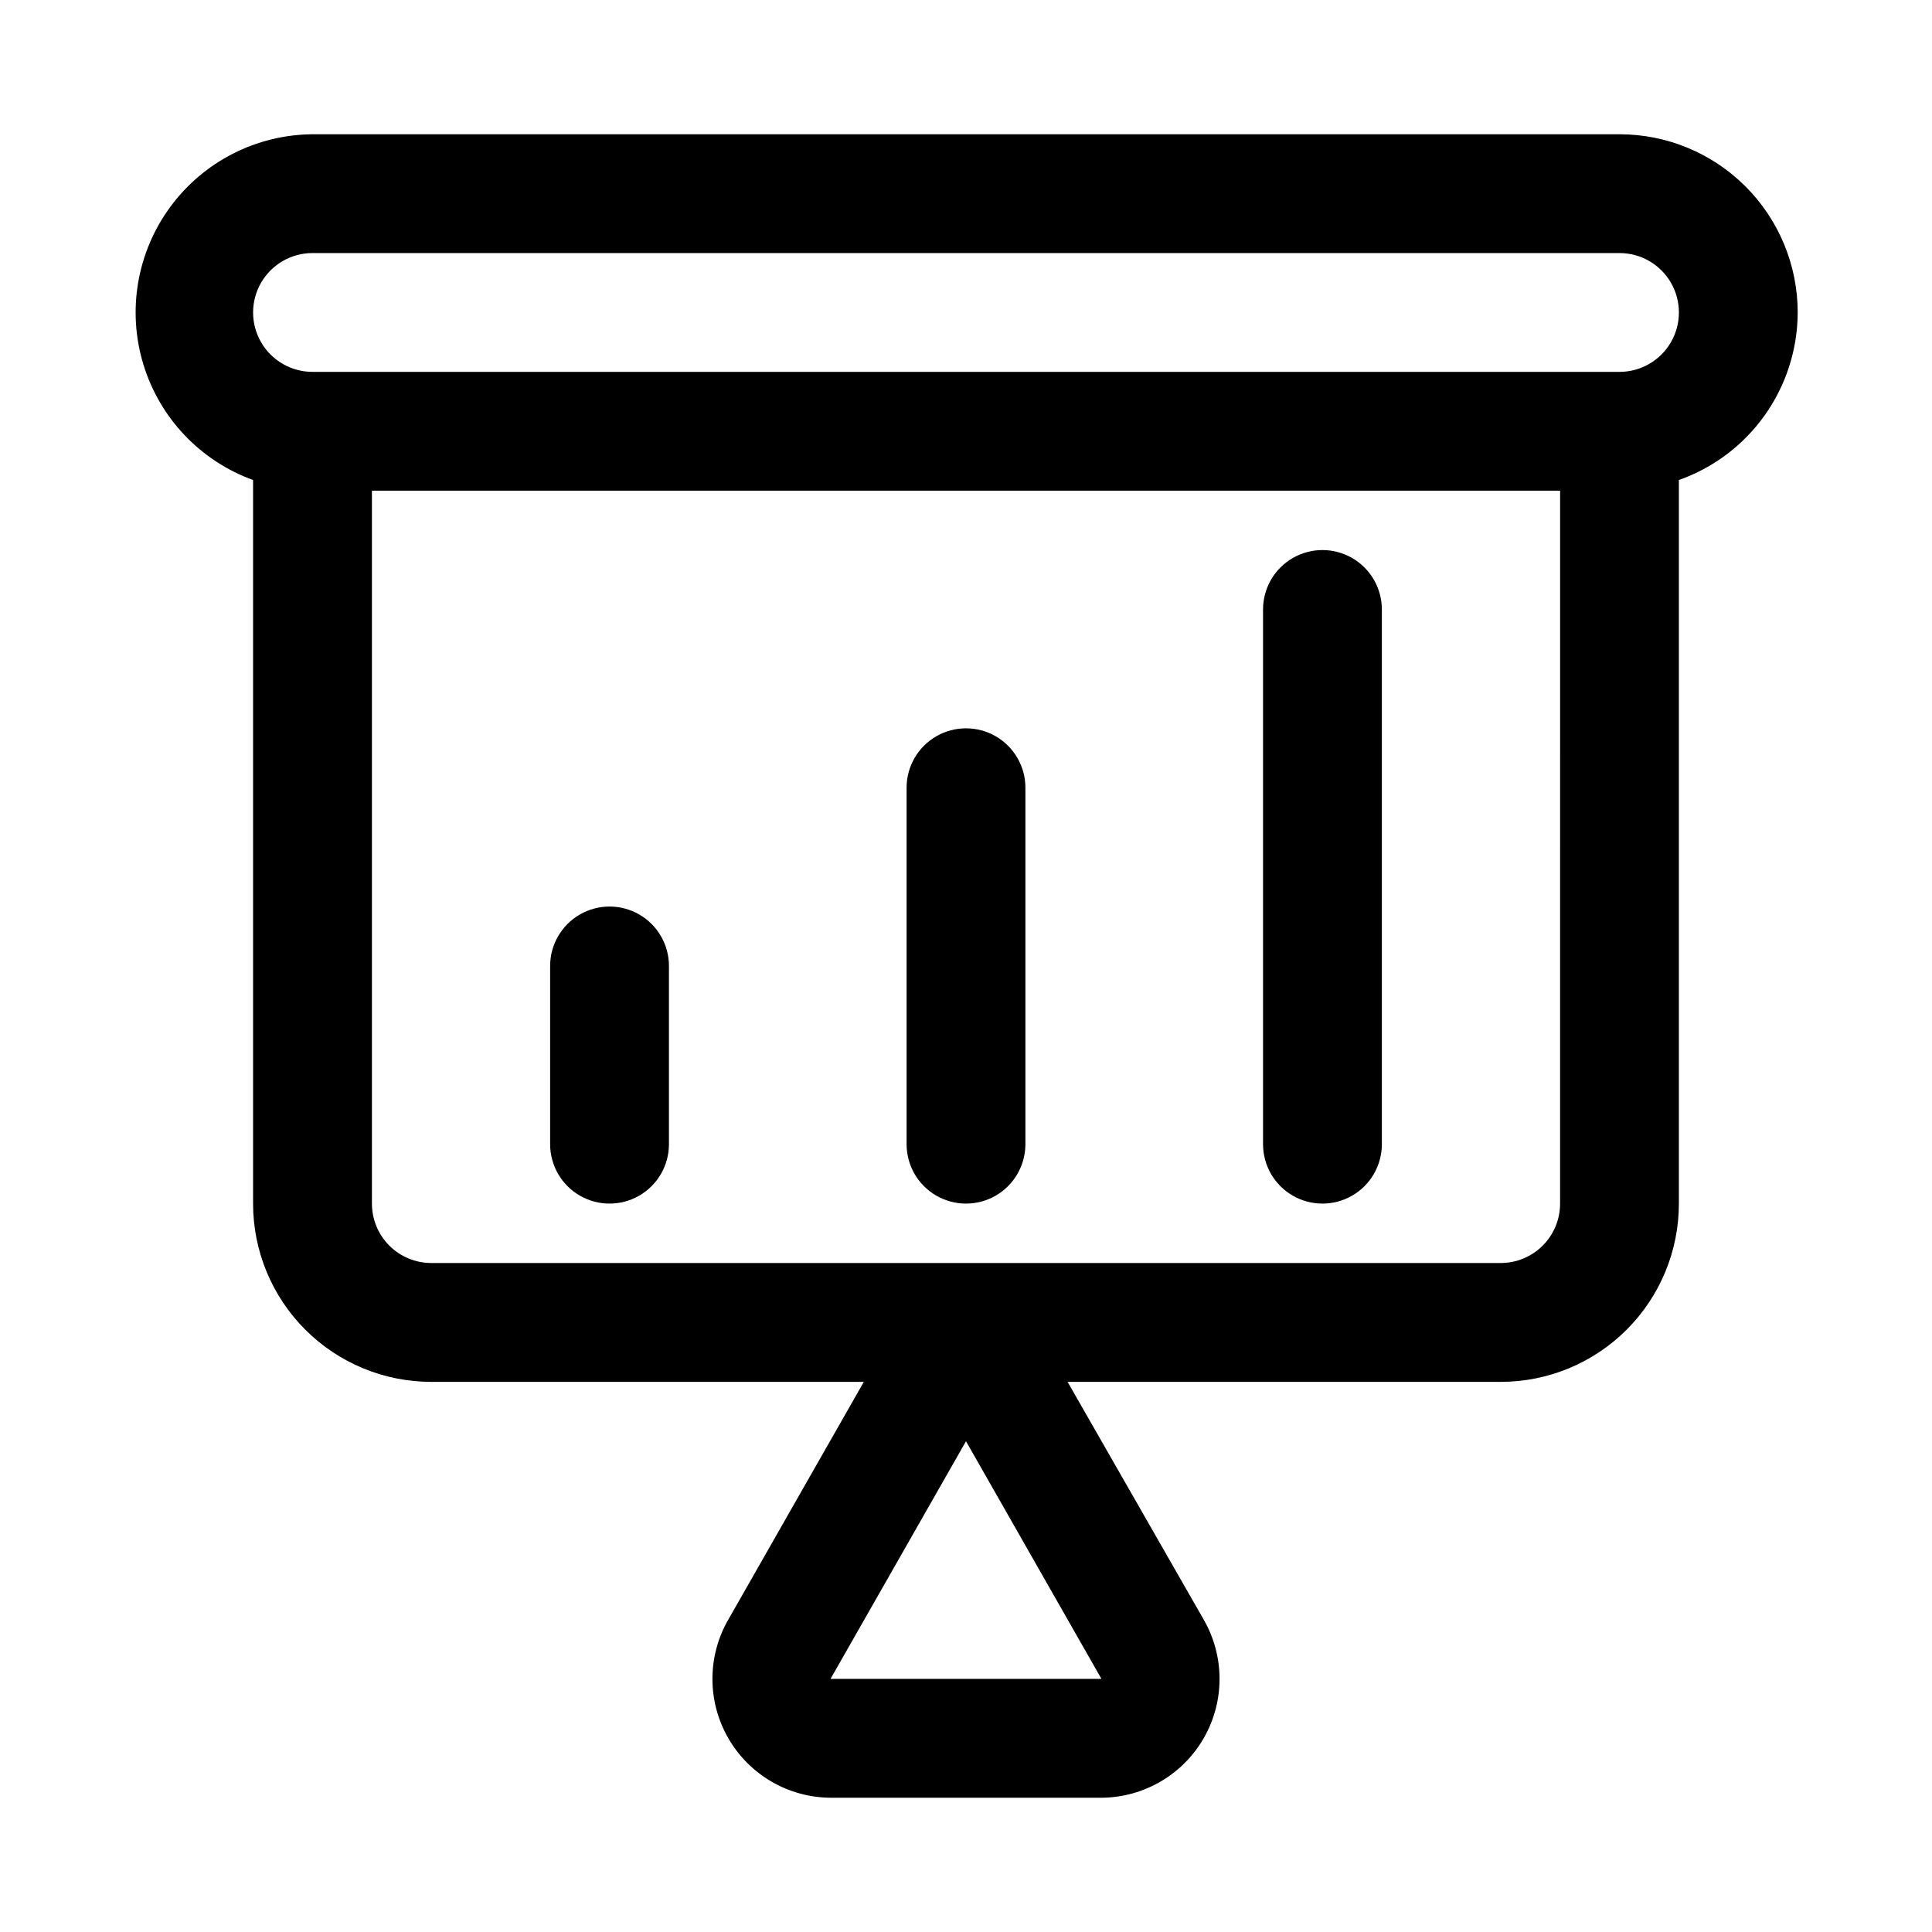 <?xml version="1.0" encoding="UTF-8"?>
<!-- Uploaded to: SVG Repo, www.svgrepo.com, Generator: SVG Repo Mixer Tools -->
<svg fill="#000000" width="800px" height="800px" version="1.1" viewBox="144 144 512 512" xmlns="http://www.w3.org/2000/svg">
 <path d="m620.41 226.81c0-12.523-4.977-24.539-13.832-33.398-8.859-8.855-20.871-13.832-33.398-13.832h-346.37c-14.887 0.117-28.848 7.242-37.672 19.234-8.824 11.992-11.48 27.441-7.164 41.688 4.316 14.25 15.098 25.629 29.094 30.707v191.77c0 12.523 4.977 24.539 13.832 33.395 8.859 8.859 20.871 13.836 33.398 13.836h114.62l-35.895 62.977c-5.625 9.738-5.625 21.734-0.008 31.473 5.617 9.742 16 15.746 27.242 15.758h71.793c11.188-0.121 21.473-6.172 27.012-15.891 5.539-9.723 5.508-21.652-0.086-31.34l-36.055-62.977h114.77c12.527 0 24.539-4.977 33.398-13.836 8.855-8.855 13.832-20.871 13.832-33.395v-191.77c9.188-3.246 17.148-9.258 22.785-17.207 5.637-7.949 8.676-17.445 8.703-27.191zm-256.31 362.11 35.898-62.977 35.895 62.977zm193.34-125.95c0 4.172-1.656 8.18-4.609 11.133-2.953 2.949-6.957 4.609-11.133 4.609h-283.39c-4.176 0-8.18-1.66-11.133-4.609-2.953-2.953-4.609-6.961-4.609-11.133v-188.93h314.88zm15.746-220.42h-346.37c-5.625 0-10.82-3-13.633-7.871s-2.812-10.875 0-15.746 8.008-7.871 13.633-7.871h346.37c5.625 0 10.82 3 13.633 7.871s2.812 10.875 0 15.746-8.008 7.871-13.633 7.871zm-188.93 204.67v-94.465c0-5.625 3-10.82 7.871-13.633s10.875-2.812 15.746 0 7.871 8.008 7.871 13.633v94.465c0 5.625-3 10.824-7.871 13.637s-10.875 2.812-15.746 0-7.871-8.012-7.871-13.637zm94.465 0v-141.7c0-5.625 3-10.824 7.871-13.637s10.875-2.812 15.746 0c4.871 2.812 7.871 8.012 7.871 13.637v141.7c0 5.625-3 10.824-7.871 13.637-4.871 2.812-10.875 2.812-15.746 0s-7.871-8.012-7.871-13.637zm-188.93 0v-47.23c0-5.625 3-10.824 7.875-13.637 4.871-2.812 10.871-2.812 15.742 0s7.871 8.012 7.871 13.637v47.23c0 5.625-3 10.824-7.871 13.637s-10.871 2.812-15.742 0c-4.875-2.812-7.875-8.012-7.875-13.637z"/>
</svg>